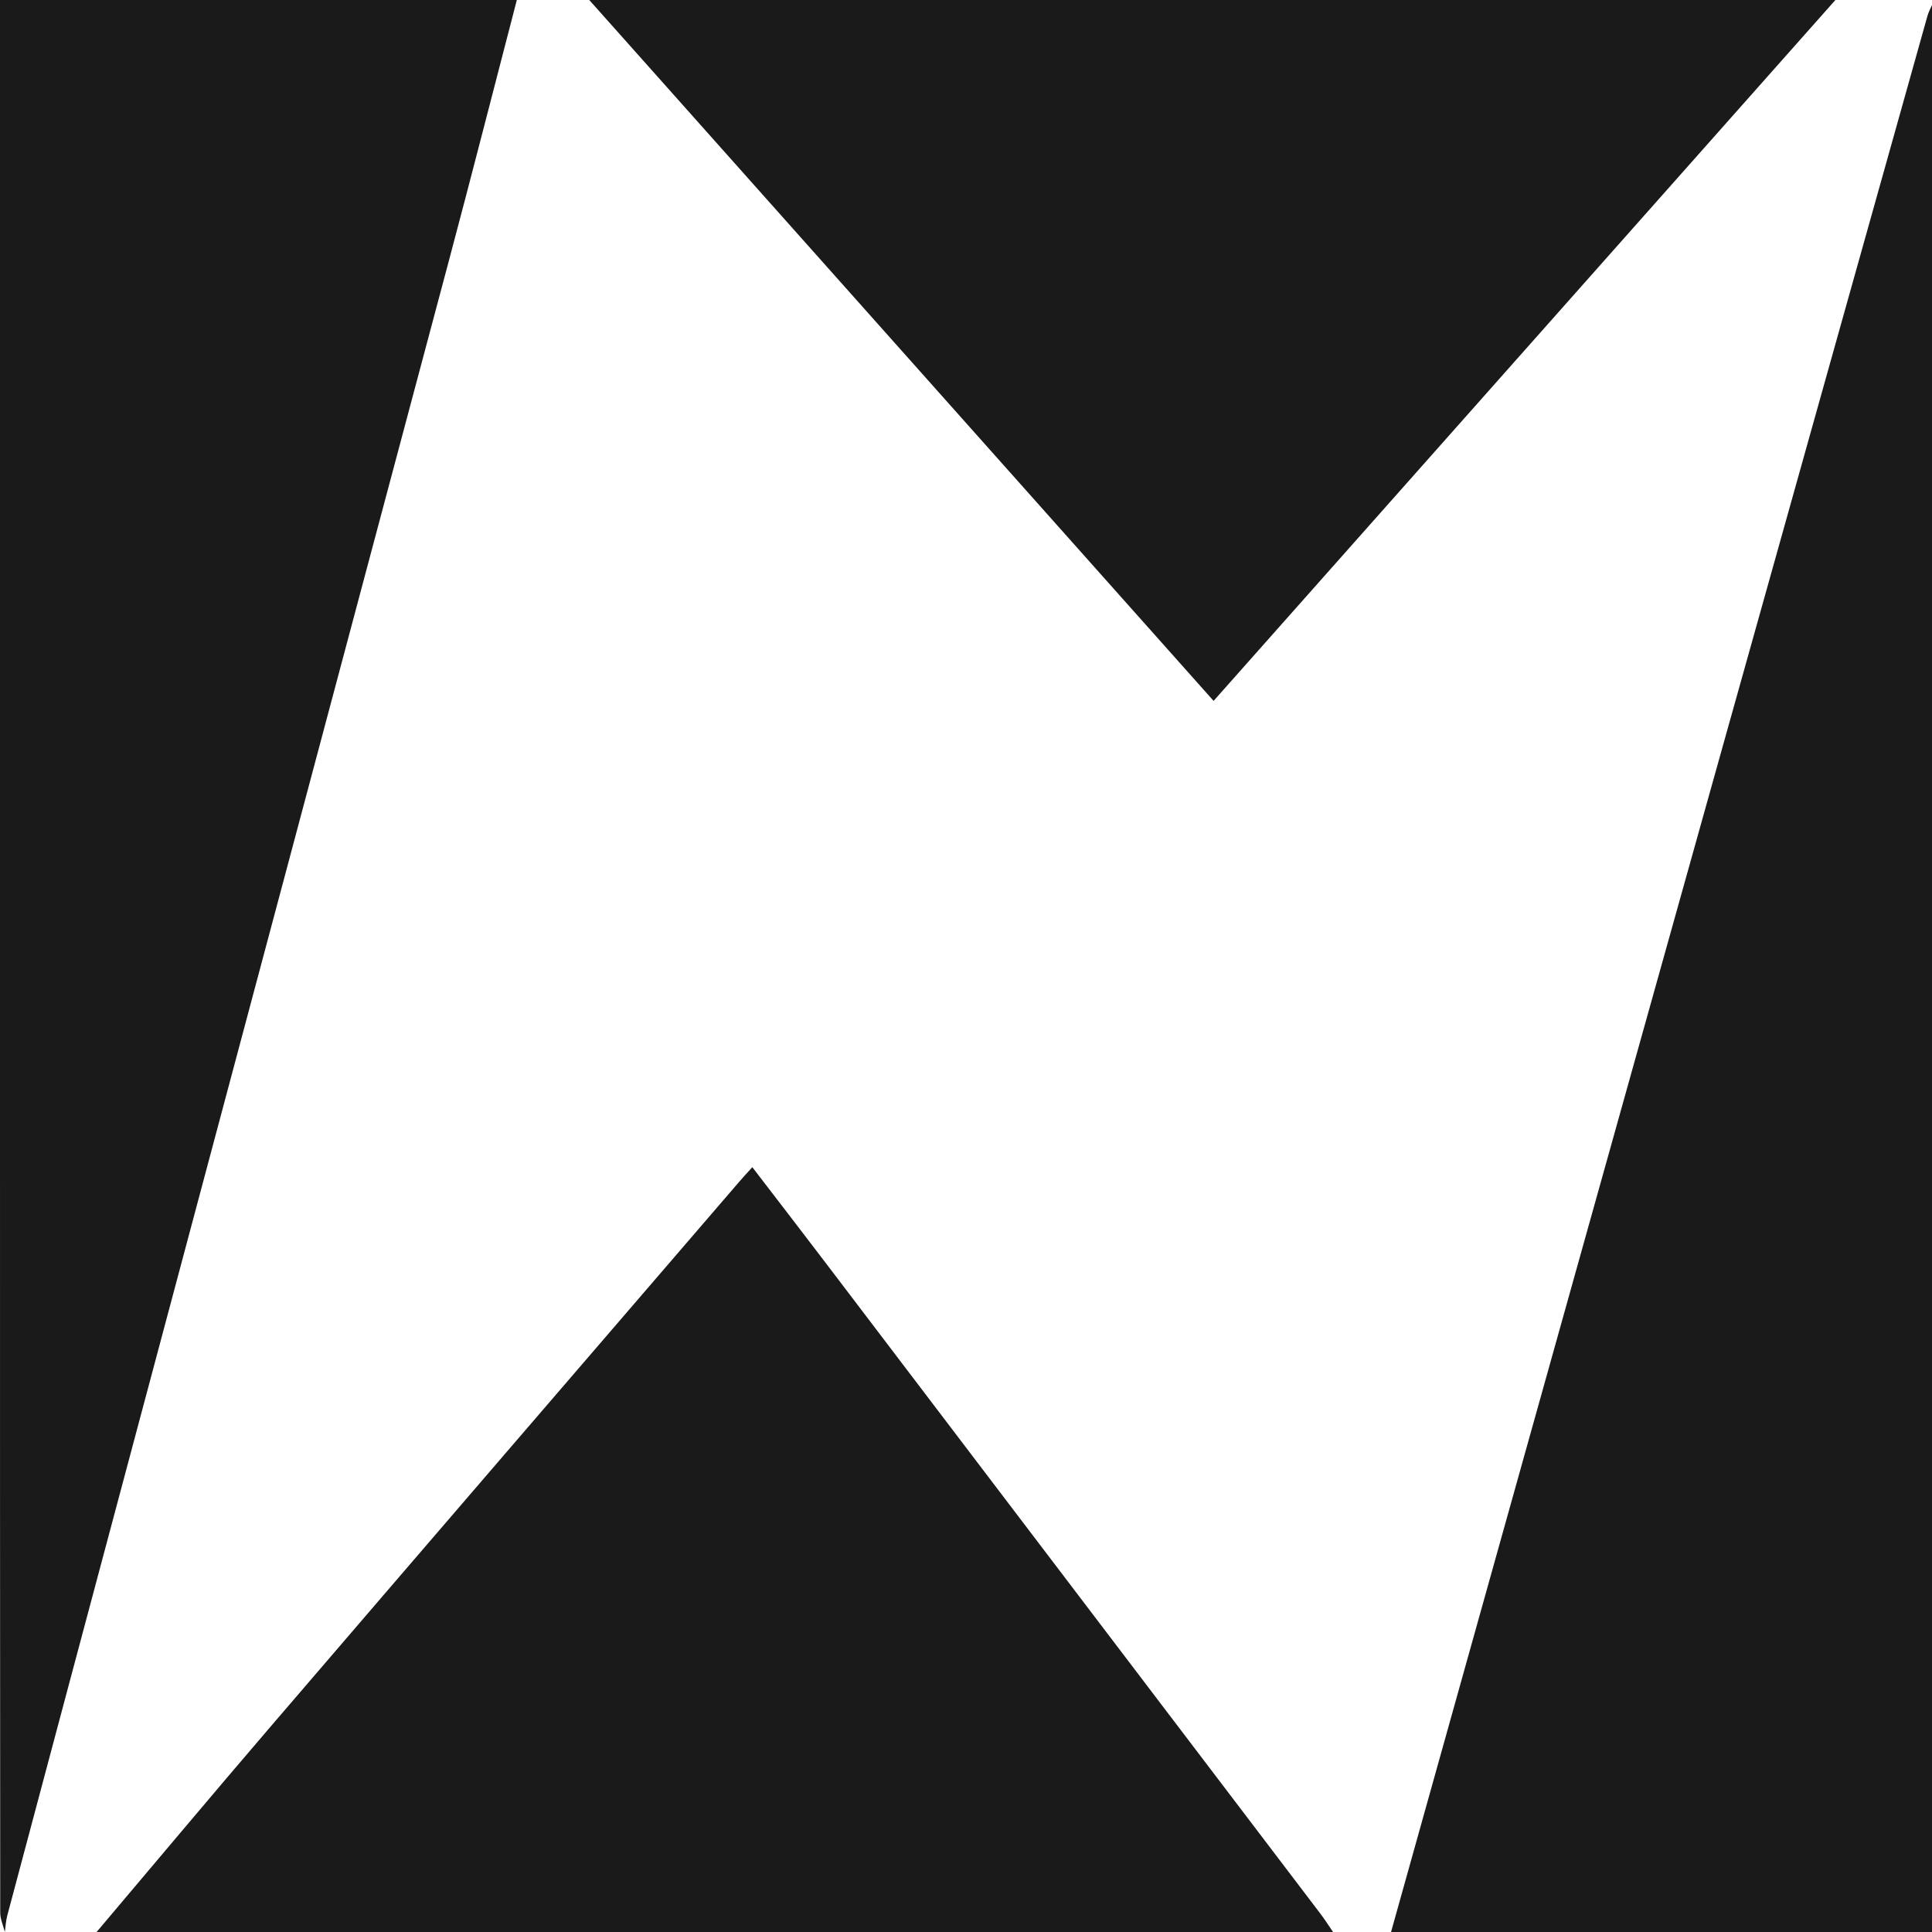 <svg viewBox="0 0 45 45" xmlns="http://www.w3.org/2000/svg"><path d="M 32.4 45 C 34.968 35.818 37.536 26.635 40.106 17.453 C 41.7 11.757 43.298 6.061 44.895 0.367 C 44.92 0.279 44.965 0.198 45.001 0.114 L 45.001 45.001 L 32.4 45.001 Z M 12.038 0 C 11.506 2.042 10.986 4.085 10.442 6.123 C 7.937 15.526 5.425 24.928 2.915 34.329 C 1.999 37.758 1.083 41.186 0.17 44.615 C 0.137 44.739 0.13 44.871 0.113 44.999 C 0.075 44.849 0.005 44.7 0.005 44.549 C 0 38.07 0 31.589 0 25.108 L 0 0 Z M 2.25 45 C 3.593 43.414 4.926 41.82 6.28 40.242 C 9.917 36.003 13.563 31.772 17.207 27.538 C 17.292 27.439 17.38 27.343 17.523 27.186 C 18.117 27.961 18.695 28.709 19.267 29.462 C 23.1 34.503 26.932 39.544 30.764 44.586 C 30.865 44.72 30.955 44.863 31.05 45.001 L 2.25 45.001 Z M 42.75 0 C 37.941 5.42 33.132 10.84 28.267 16.325 C 23.405 10.866 18.565 5.434 13.725 0 Z" fill="#1a1a1a"/></svg>
